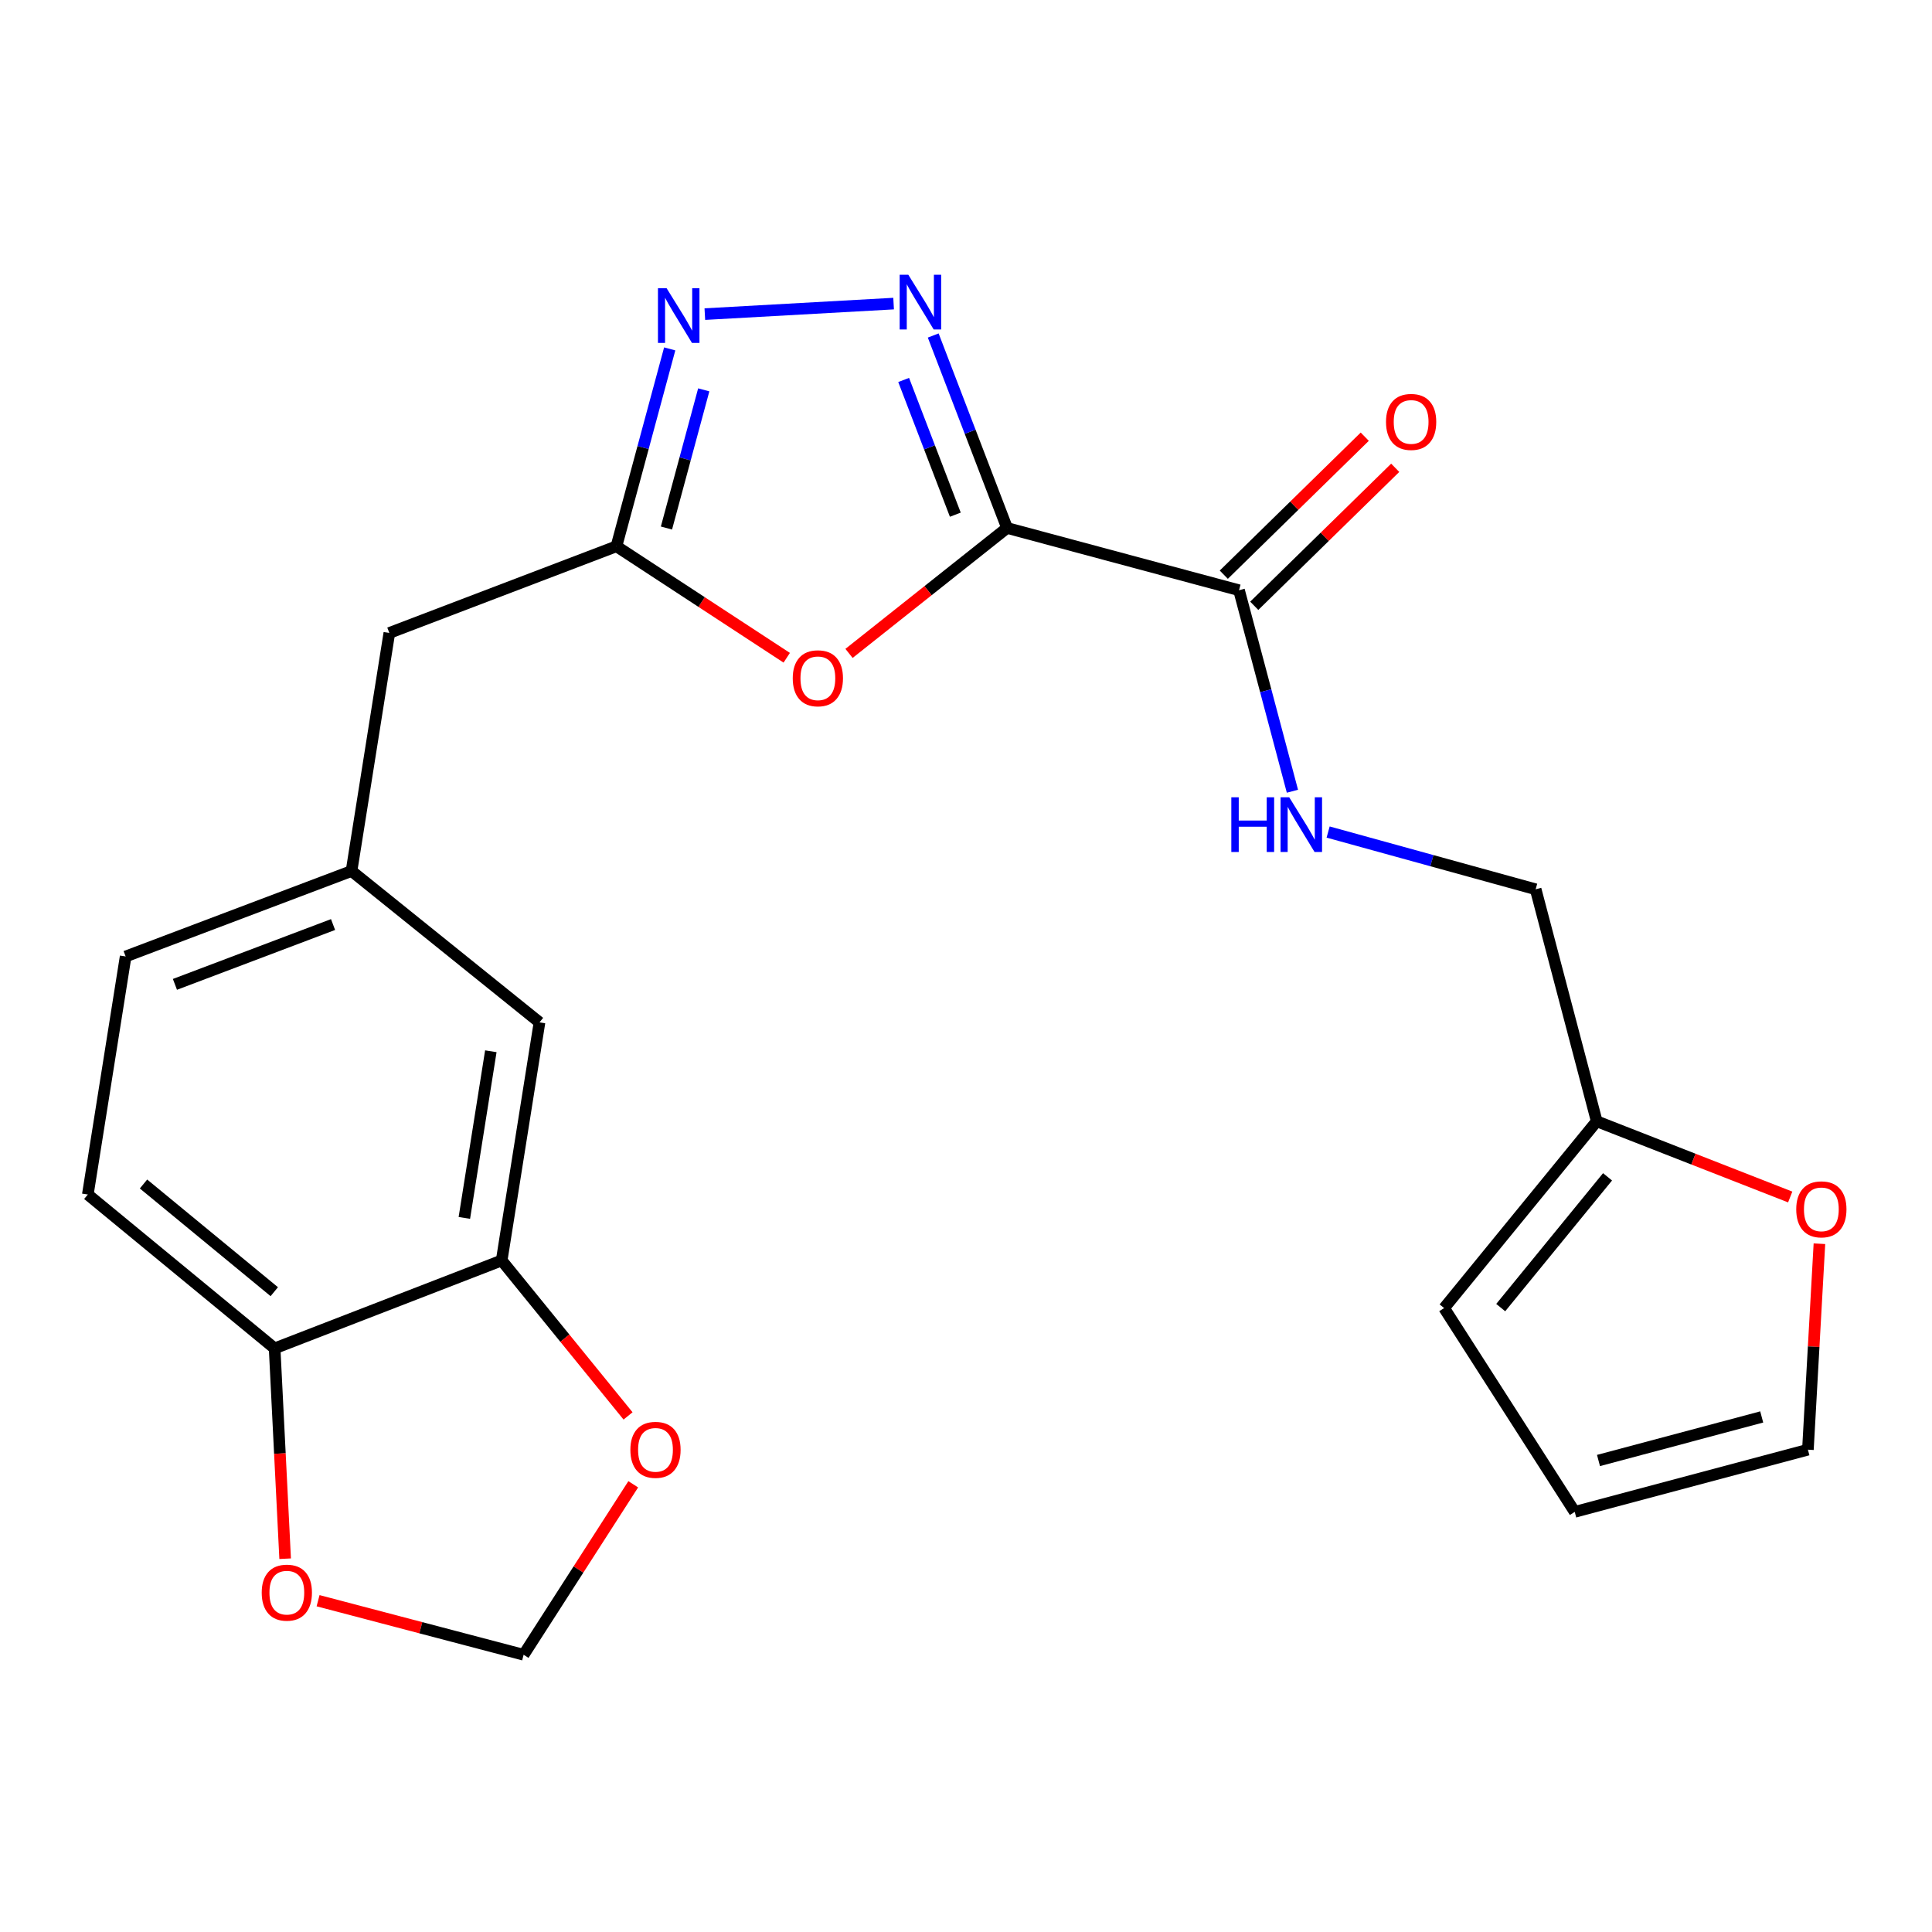 <?xml version='1.0' encoding='iso-8859-1'?>
<svg version='1.1' baseProfile='full'
              xmlns='http://www.w3.org/2000/svg'
                      xmlns:rdkit='http://www.rdkit.org/xml'
                      xmlns:xlink='http://www.w3.org/1999/xlink'
                  xml:space='preserve'
width='1000px' height='1000px' viewBox='0 0 1000 1000'>
<!-- END OF HEADER -->
<rect style='opacity:1.0;fill:#FFFFFF;stroke:none' width='1000' height='1000' x='0' y='0'> </rect>
<path class='bond-0' d='M 521.244,273.273 L 502.14,223.464' style='fill:none;fill-rule:evenodd;stroke:#000000;stroke-width:6px;stroke-linecap:butt;stroke-linejoin:miter;stroke-opacity:1' />
<path class='bond-0' d='M 502.14,223.464 L 483.036,173.656' style='fill:none;fill-rule:evenodd;stroke:#0000FF;stroke-width:6px;stroke-linecap:butt;stroke-linejoin:miter;stroke-opacity:1' />
<path class='bond-0' d='M 494.474,266.399 L 481.101,231.534' style='fill:none;fill-rule:evenodd;stroke:#000000;stroke-width:6px;stroke-linecap:butt;stroke-linejoin:miter;stroke-opacity:1' />
<path class='bond-0' d='M 481.101,231.534 L 467.729,196.668' style='fill:none;fill-rule:evenodd;stroke:#0000FF;stroke-width:6px;stroke-linecap:butt;stroke-linejoin:miter;stroke-opacity:1' />
<path class='bond-1' d='M 521.244,273.273 L 480.348,305.735' style='fill:none;fill-rule:evenodd;stroke:#000000;stroke-width:6px;stroke-linecap:butt;stroke-linejoin:miter;stroke-opacity:1' />
<path class='bond-1' d='M 480.348,305.735 L 439.452,338.198' style='fill:none;fill-rule:evenodd;stroke:#FF0000;stroke-width:6px;stroke-linecap:butt;stroke-linejoin:miter;stroke-opacity:1' />
<path class='bond-4' d='M 521.244,273.273 L 641.318,305.507' style='fill:none;fill-rule:evenodd;stroke:#000000;stroke-width:6px;stroke-linecap:butt;stroke-linejoin:miter;stroke-opacity:1' />
<path class='bond-2' d='M 462.531,157.139 L 364.823,162.585' style='fill:none;fill-rule:evenodd;stroke:#0000FF;stroke-width:6px;stroke-linecap:butt;stroke-linejoin:miter;stroke-opacity:1' />
<path class='bond-3' d='M 407.212,340.451 L 363.138,311.606' style='fill:none;fill-rule:evenodd;stroke:#FF0000;stroke-width:6px;stroke-linecap:butt;stroke-linejoin:miter;stroke-opacity:1' />
<path class='bond-3' d='M 363.138,311.606 L 319.063,282.761' style='fill:none;fill-rule:evenodd;stroke:#000000;stroke-width:6px;stroke-linecap:butt;stroke-linejoin:miter;stroke-opacity:1' />
<path class='bond-23' d='M 346.641,180.591 L 332.852,231.676' style='fill:none;fill-rule:evenodd;stroke:#0000FF;stroke-width:6px;stroke-linecap:butt;stroke-linejoin:miter;stroke-opacity:1' />
<path class='bond-23' d='M 332.852,231.676 L 319.063,282.761' style='fill:none;fill-rule:evenodd;stroke:#000000;stroke-width:6px;stroke-linecap:butt;stroke-linejoin:miter;stroke-opacity:1' />
<path class='bond-23' d='M 364.258,201.788 L 354.606,237.548' style='fill:none;fill-rule:evenodd;stroke:#0000FF;stroke-width:6px;stroke-linecap:butt;stroke-linejoin:miter;stroke-opacity:1' />
<path class='bond-23' d='M 354.606,237.548 L 344.954,273.308' style='fill:none;fill-rule:evenodd;stroke:#000000;stroke-width:6px;stroke-linecap:butt;stroke-linejoin:miter;stroke-opacity:1' />
<path class='bond-18' d='M 319.063,282.761 L 201.518,327.614' style='fill:none;fill-rule:evenodd;stroke:#000000;stroke-width:6px;stroke-linecap:butt;stroke-linejoin:miter;stroke-opacity:1' />
<path class='bond-6' d='M 641.318,305.507 L 655.137,357.52' style='fill:none;fill-rule:evenodd;stroke:#000000;stroke-width:6px;stroke-linecap:butt;stroke-linejoin:miter;stroke-opacity:1' />
<path class='bond-6' d='M 655.137,357.52 L 668.956,409.534' style='fill:none;fill-rule:evenodd;stroke:#0000FF;stroke-width:6px;stroke-linecap:butt;stroke-linejoin:miter;stroke-opacity:1' />
<path class='bond-14' d='M 649.199,313.558 L 685.68,277.845' style='fill:none;fill-rule:evenodd;stroke:#000000;stroke-width:6px;stroke-linecap:butt;stroke-linejoin:miter;stroke-opacity:1' />
<path class='bond-14' d='M 685.68,277.845 L 722.161,242.133' style='fill:none;fill-rule:evenodd;stroke:#FF0000;stroke-width:6px;stroke-linecap:butt;stroke-linejoin:miter;stroke-opacity:1' />
<path class='bond-14' d='M 633.436,297.456 L 669.918,261.744' style='fill:none;fill-rule:evenodd;stroke:#000000;stroke-width:6px;stroke-linecap:butt;stroke-linejoin:miter;stroke-opacity:1' />
<path class='bond-14' d='M 669.918,261.744 L 706.399,226.031' style='fill:none;fill-rule:evenodd;stroke:#FF0000;stroke-width:6px;stroke-linecap:butt;stroke-linejoin:miter;stroke-opacity:1' />
<path class='bond-5' d='M 259.665,652.409 L 279.243,529.181' style='fill:none;fill-rule:evenodd;stroke:#000000;stroke-width:6px;stroke-linecap:butt;stroke-linejoin:miter;stroke-opacity:1' />
<path class='bond-5' d='M 240.348,630.389 L 254.053,544.129' style='fill:none;fill-rule:evenodd;stroke:#000000;stroke-width:6px;stroke-linecap:butt;stroke-linejoin:miter;stroke-opacity:1' />
<path class='bond-9' d='M 259.665,652.409 L 292.37,692.642' style='fill:none;fill-rule:evenodd;stroke:#000000;stroke-width:6px;stroke-linecap:butt;stroke-linejoin:miter;stroke-opacity:1' />
<path class='bond-9' d='M 292.37,692.642 L 325.075,732.876' style='fill:none;fill-rule:evenodd;stroke:#FF0000;stroke-width:6px;stroke-linecap:butt;stroke-linejoin:miter;stroke-opacity:1' />
<path class='bond-25' d='M 259.665,652.409 L 142.145,697.913' style='fill:none;fill-rule:evenodd;stroke:#000000;stroke-width:6px;stroke-linecap:butt;stroke-linejoin:miter;stroke-opacity:1' />
<path class='bond-21' d='M 687.438,430.663 L 741.145,445.478' style='fill:none;fill-rule:evenodd;stroke:#0000FF;stroke-width:6px;stroke-linecap:butt;stroke-linejoin:miter;stroke-opacity:1' />
<path class='bond-21' d='M 741.145,445.478 L 794.853,460.293' style='fill:none;fill-rule:evenodd;stroke:#000000;stroke-width:6px;stroke-linecap:butt;stroke-linejoin:miter;stroke-opacity:1' />
<path class='bond-7' d='M 826.461,580.367 L 794.853,460.293' style='fill:none;fill-rule:evenodd;stroke:#000000;stroke-width:6px;stroke-linecap:butt;stroke-linejoin:miter;stroke-opacity:1' />
<path class='bond-10' d='M 826.461,580.367 L 876.534,599.964' style='fill:none;fill-rule:evenodd;stroke:#000000;stroke-width:6px;stroke-linecap:butt;stroke-linejoin:miter;stroke-opacity:1' />
<path class='bond-10' d='M 876.534,599.964 L 926.608,619.561' style='fill:none;fill-rule:evenodd;stroke:#FF0000;stroke-width:6px;stroke-linecap:butt;stroke-linejoin:miter;stroke-opacity:1' />
<path class='bond-15' d='M 826.461,580.367 L 747.471,677.057' style='fill:none;fill-rule:evenodd;stroke:#000000;stroke-width:6px;stroke-linecap:butt;stroke-linejoin:miter;stroke-opacity:1' />
<path class='bond-15' d='M 832.062,609.126 L 776.77,676.809' style='fill:none;fill-rule:evenodd;stroke:#000000;stroke-width:6px;stroke-linecap:butt;stroke-linejoin:miter;stroke-opacity:1' />
<path class='bond-8' d='M 142.145,697.913 L 45.455,618.285' style='fill:none;fill-rule:evenodd;stroke:#000000;stroke-width:6px;stroke-linecap:butt;stroke-linejoin:miter;stroke-opacity:1' />
<path class='bond-8' d='M 141.965,668.575 L 74.282,612.835' style='fill:none;fill-rule:evenodd;stroke:#000000;stroke-width:6px;stroke-linecap:butt;stroke-linejoin:miter;stroke-opacity:1' />
<path class='bond-11' d='M 142.145,697.913 L 144.868,752.35' style='fill:none;fill-rule:evenodd;stroke:#000000;stroke-width:6px;stroke-linecap:butt;stroke-linejoin:miter;stroke-opacity:1' />
<path class='bond-11' d='M 144.868,752.35 L 147.592,806.788' style='fill:none;fill-rule:evenodd;stroke:#FF0000;stroke-width:6px;stroke-linecap:butt;stroke-linejoin:miter;stroke-opacity:1' />
<path class='bond-12' d='M 327.762,768.266 L 299.397,812.385' style='fill:none;fill-rule:evenodd;stroke:#FF0000;stroke-width:6px;stroke-linecap:butt;stroke-linejoin:miter;stroke-opacity:1' />
<path class='bond-12' d='M 299.397,812.385 L 271.031,856.505' style='fill:none;fill-rule:evenodd;stroke:#000000;stroke-width:6px;stroke-linecap:butt;stroke-linejoin:miter;stroke-opacity:1' />
<path class='bond-16' d='M 941.73,643.748 L 938.749,697.049' style='fill:none;fill-rule:evenodd;stroke:#FF0000;stroke-width:6px;stroke-linecap:butt;stroke-linejoin:miter;stroke-opacity:1' />
<path class='bond-16' d='M 938.749,697.049 L 935.769,750.351' style='fill:none;fill-rule:evenodd;stroke:#000000;stroke-width:6px;stroke-linecap:butt;stroke-linejoin:miter;stroke-opacity:1' />
<path class='bond-26' d='M 164.635,828.523 L 217.833,842.514' style='fill:none;fill-rule:evenodd;stroke:#FF0000;stroke-width:6px;stroke-linecap:butt;stroke-linejoin:miter;stroke-opacity:1' />
<path class='bond-26' d='M 217.833,842.514 L 271.031,856.505' style='fill:none;fill-rule:evenodd;stroke:#000000;stroke-width:6px;stroke-linecap:butt;stroke-linejoin:miter;stroke-opacity:1' />
<path class='bond-13' d='M 279.243,529.181 L 181.952,450.83' style='fill:none;fill-rule:evenodd;stroke:#000000;stroke-width:6px;stroke-linecap:butt;stroke-linejoin:miter;stroke-opacity:1' />
<path class='bond-19' d='M 747.471,677.057 L 815.082,782.548' style='fill:none;fill-rule:evenodd;stroke:#000000;stroke-width:6px;stroke-linecap:butt;stroke-linejoin:miter;stroke-opacity:1' />
<path class='bond-24' d='M 935.769,750.351 L 815.082,782.548' style='fill:none;fill-rule:evenodd;stroke:#000000;stroke-width:6px;stroke-linecap:butt;stroke-linejoin:miter;stroke-opacity:1' />
<path class='bond-24' d='M 911.858,733.409 L 827.377,755.947' style='fill:none;fill-rule:evenodd;stroke:#000000;stroke-width:6px;stroke-linecap:butt;stroke-linejoin:miter;stroke-opacity:1' />
<path class='bond-17' d='M 181.952,450.83 L 201.518,327.614' style='fill:none;fill-rule:evenodd;stroke:#000000;stroke-width:6px;stroke-linecap:butt;stroke-linejoin:miter;stroke-opacity:1' />
<path class='bond-22' d='M 181.952,450.83 L 65.033,495.069' style='fill:none;fill-rule:evenodd;stroke:#000000;stroke-width:6px;stroke-linecap:butt;stroke-linejoin:miter;stroke-opacity:1' />
<path class='bond-22' d='M 172.388,478.54 L 90.545,509.507' style='fill:none;fill-rule:evenodd;stroke:#000000;stroke-width:6px;stroke-linecap:butt;stroke-linejoin:miter;stroke-opacity:1' />
<path class='bond-20' d='M 45.455,618.285 L 65.033,495.069' style='fill:none;fill-rule:evenodd;stroke:#000000;stroke-width:6px;stroke-linecap:butt;stroke-linejoin:miter;stroke-opacity:1' />
<path  class='atom-1' d='M 470.144 142.206
L 479.424 157.206
Q 480.344 158.686, 481.824 161.366
Q 483.304 164.046, 483.384 164.206
L 483.384 142.206
L 487.144 142.206
L 487.144 170.526
L 483.264 170.526
L 473.304 154.126
Q 472.144 152.206, 470.904 150.006
Q 469.704 147.806, 469.344 147.126
L 469.344 170.526
L 465.664 170.526
L 465.664 142.206
L 470.144 142.206
' fill='#0000FF'/>
<path  class='atom-2' d='M 410.327 351.078
Q 410.327 344.278, 413.687 340.478
Q 417.047 336.678, 423.327 336.678
Q 429.607 336.678, 432.967 340.478
Q 436.327 344.278, 436.327 351.078
Q 436.327 357.958, 432.927 361.878
Q 429.527 365.758, 423.327 365.758
Q 417.087 365.758, 413.687 361.878
Q 410.327 357.998, 410.327 351.078
M 423.327 362.558
Q 427.647 362.558, 429.967 359.678
Q 432.327 356.758, 432.327 351.078
Q 432.327 345.518, 429.967 342.718
Q 427.647 339.878, 423.327 339.878
Q 419.007 339.878, 416.647 342.678
Q 414.327 345.478, 414.327 351.078
Q 414.327 356.798, 416.647 359.678
Q 419.007 362.558, 423.327 362.558
' fill='#FF0000'/>
<path  class='atom-3' d='M 345.038 149.178
L 354.318 164.178
Q 355.238 165.658, 356.718 168.338
Q 358.198 171.018, 358.278 171.178
L 358.278 149.178
L 362.038 149.178
L 362.038 177.498
L 358.158 177.498
L 348.198 161.098
Q 347.038 159.178, 345.798 156.978
Q 344.598 154.778, 344.238 154.098
L 344.238 177.498
L 340.558 177.498
L 340.558 149.178
L 345.038 149.178
' fill='#0000FF'/>
<path  class='atom-7' d='M 637.332 412.672
L 641.172 412.672
L 641.172 424.712
L 655.652 424.712
L 655.652 412.672
L 659.492 412.672
L 659.492 440.992
L 655.652 440.992
L 655.652 427.912
L 641.172 427.912
L 641.172 440.992
L 637.332 440.992
L 637.332 412.672
' fill='#0000FF'/>
<path  class='atom-7' d='M 667.292 412.672
L 676.572 427.672
Q 677.492 429.152, 678.972 431.832
Q 680.452 434.512, 680.532 434.672
L 680.532 412.672
L 684.292 412.672
L 684.292 440.992
L 680.412 440.992
L 670.452 424.592
Q 669.292 422.672, 668.052 420.472
Q 666.852 418.272, 666.492 417.592
L 666.492 440.992
L 662.812 440.992
L 662.812 412.672
L 667.292 412.672
' fill='#0000FF'/>
<path  class='atom-10' d='M 326.28 750.431
Q 326.28 743.631, 329.64 739.831
Q 333 736.031, 339.28 736.031
Q 345.56 736.031, 348.92 739.831
Q 352.28 743.631, 352.28 750.431
Q 352.28 757.311, 348.88 761.231
Q 345.48 765.111, 339.28 765.111
Q 333.04 765.111, 329.64 761.231
Q 326.28 757.351, 326.28 750.431
M 339.28 761.911
Q 343.6 761.911, 345.92 759.031
Q 348.28 756.111, 348.28 750.431
Q 348.28 744.871, 345.92 742.071
Q 343.6 739.231, 339.28 739.231
Q 334.96 739.231, 332.6 742.031
Q 330.28 744.831, 330.28 750.431
Q 330.28 756.151, 332.6 759.031
Q 334.96 761.911, 339.28 761.911
' fill='#FF0000'/>
<path  class='atom-11' d='M 929.729 625.951
Q 929.729 619.151, 933.089 615.351
Q 936.449 611.551, 942.729 611.551
Q 949.009 611.551, 952.369 615.351
Q 955.729 619.151, 955.729 625.951
Q 955.729 632.831, 952.329 636.751
Q 948.929 640.631, 942.729 640.631
Q 936.489 640.631, 933.089 636.751
Q 929.729 632.871, 929.729 625.951
M 942.729 637.431
Q 947.049 637.431, 949.369 634.551
Q 951.729 631.631, 951.729 625.951
Q 951.729 620.391, 949.369 617.591
Q 947.049 614.751, 942.729 614.751
Q 938.409 614.751, 936.049 617.551
Q 933.729 620.351, 933.729 625.951
Q 933.729 631.671, 936.049 634.551
Q 938.409 637.431, 942.729 637.431
' fill='#FF0000'/>
<path  class='atom-12' d='M 135.466 824.351
Q 135.466 817.551, 138.826 813.751
Q 142.186 809.951, 148.466 809.951
Q 154.746 809.951, 158.106 813.751
Q 161.466 817.551, 161.466 824.351
Q 161.466 831.231, 158.066 835.151
Q 154.666 839.031, 148.466 839.031
Q 142.226 839.031, 138.826 835.151
Q 135.466 831.271, 135.466 824.351
M 148.466 835.831
Q 152.786 835.831, 155.106 832.951
Q 157.466 830.031, 157.466 824.351
Q 157.466 818.791, 155.106 815.991
Q 152.786 813.151, 148.466 813.151
Q 144.146 813.151, 141.786 815.951
Q 139.466 818.751, 139.466 824.351
Q 139.466 830.071, 141.786 832.951
Q 144.146 835.831, 148.466 835.831
' fill='#FF0000'/>
<path  class='atom-15' d='M 717.397 218.385
Q 717.397 211.585, 720.757 207.785
Q 724.117 203.985, 730.397 203.985
Q 736.677 203.985, 740.037 207.785
Q 743.397 211.585, 743.397 218.385
Q 743.397 225.265, 739.997 229.185
Q 736.597 233.065, 730.397 233.065
Q 724.157 233.065, 720.757 229.185
Q 717.397 225.305, 717.397 218.385
M 730.397 229.865
Q 734.717 229.865, 737.037 226.985
Q 739.397 224.065, 739.397 218.385
Q 739.397 212.825, 737.037 210.025
Q 734.717 207.185, 730.397 207.185
Q 726.077 207.185, 723.717 209.985
Q 721.397 212.785, 721.397 218.385
Q 721.397 224.105, 723.717 226.985
Q 726.077 229.865, 730.397 229.865
' fill='#FF0000'/>
</svg>
